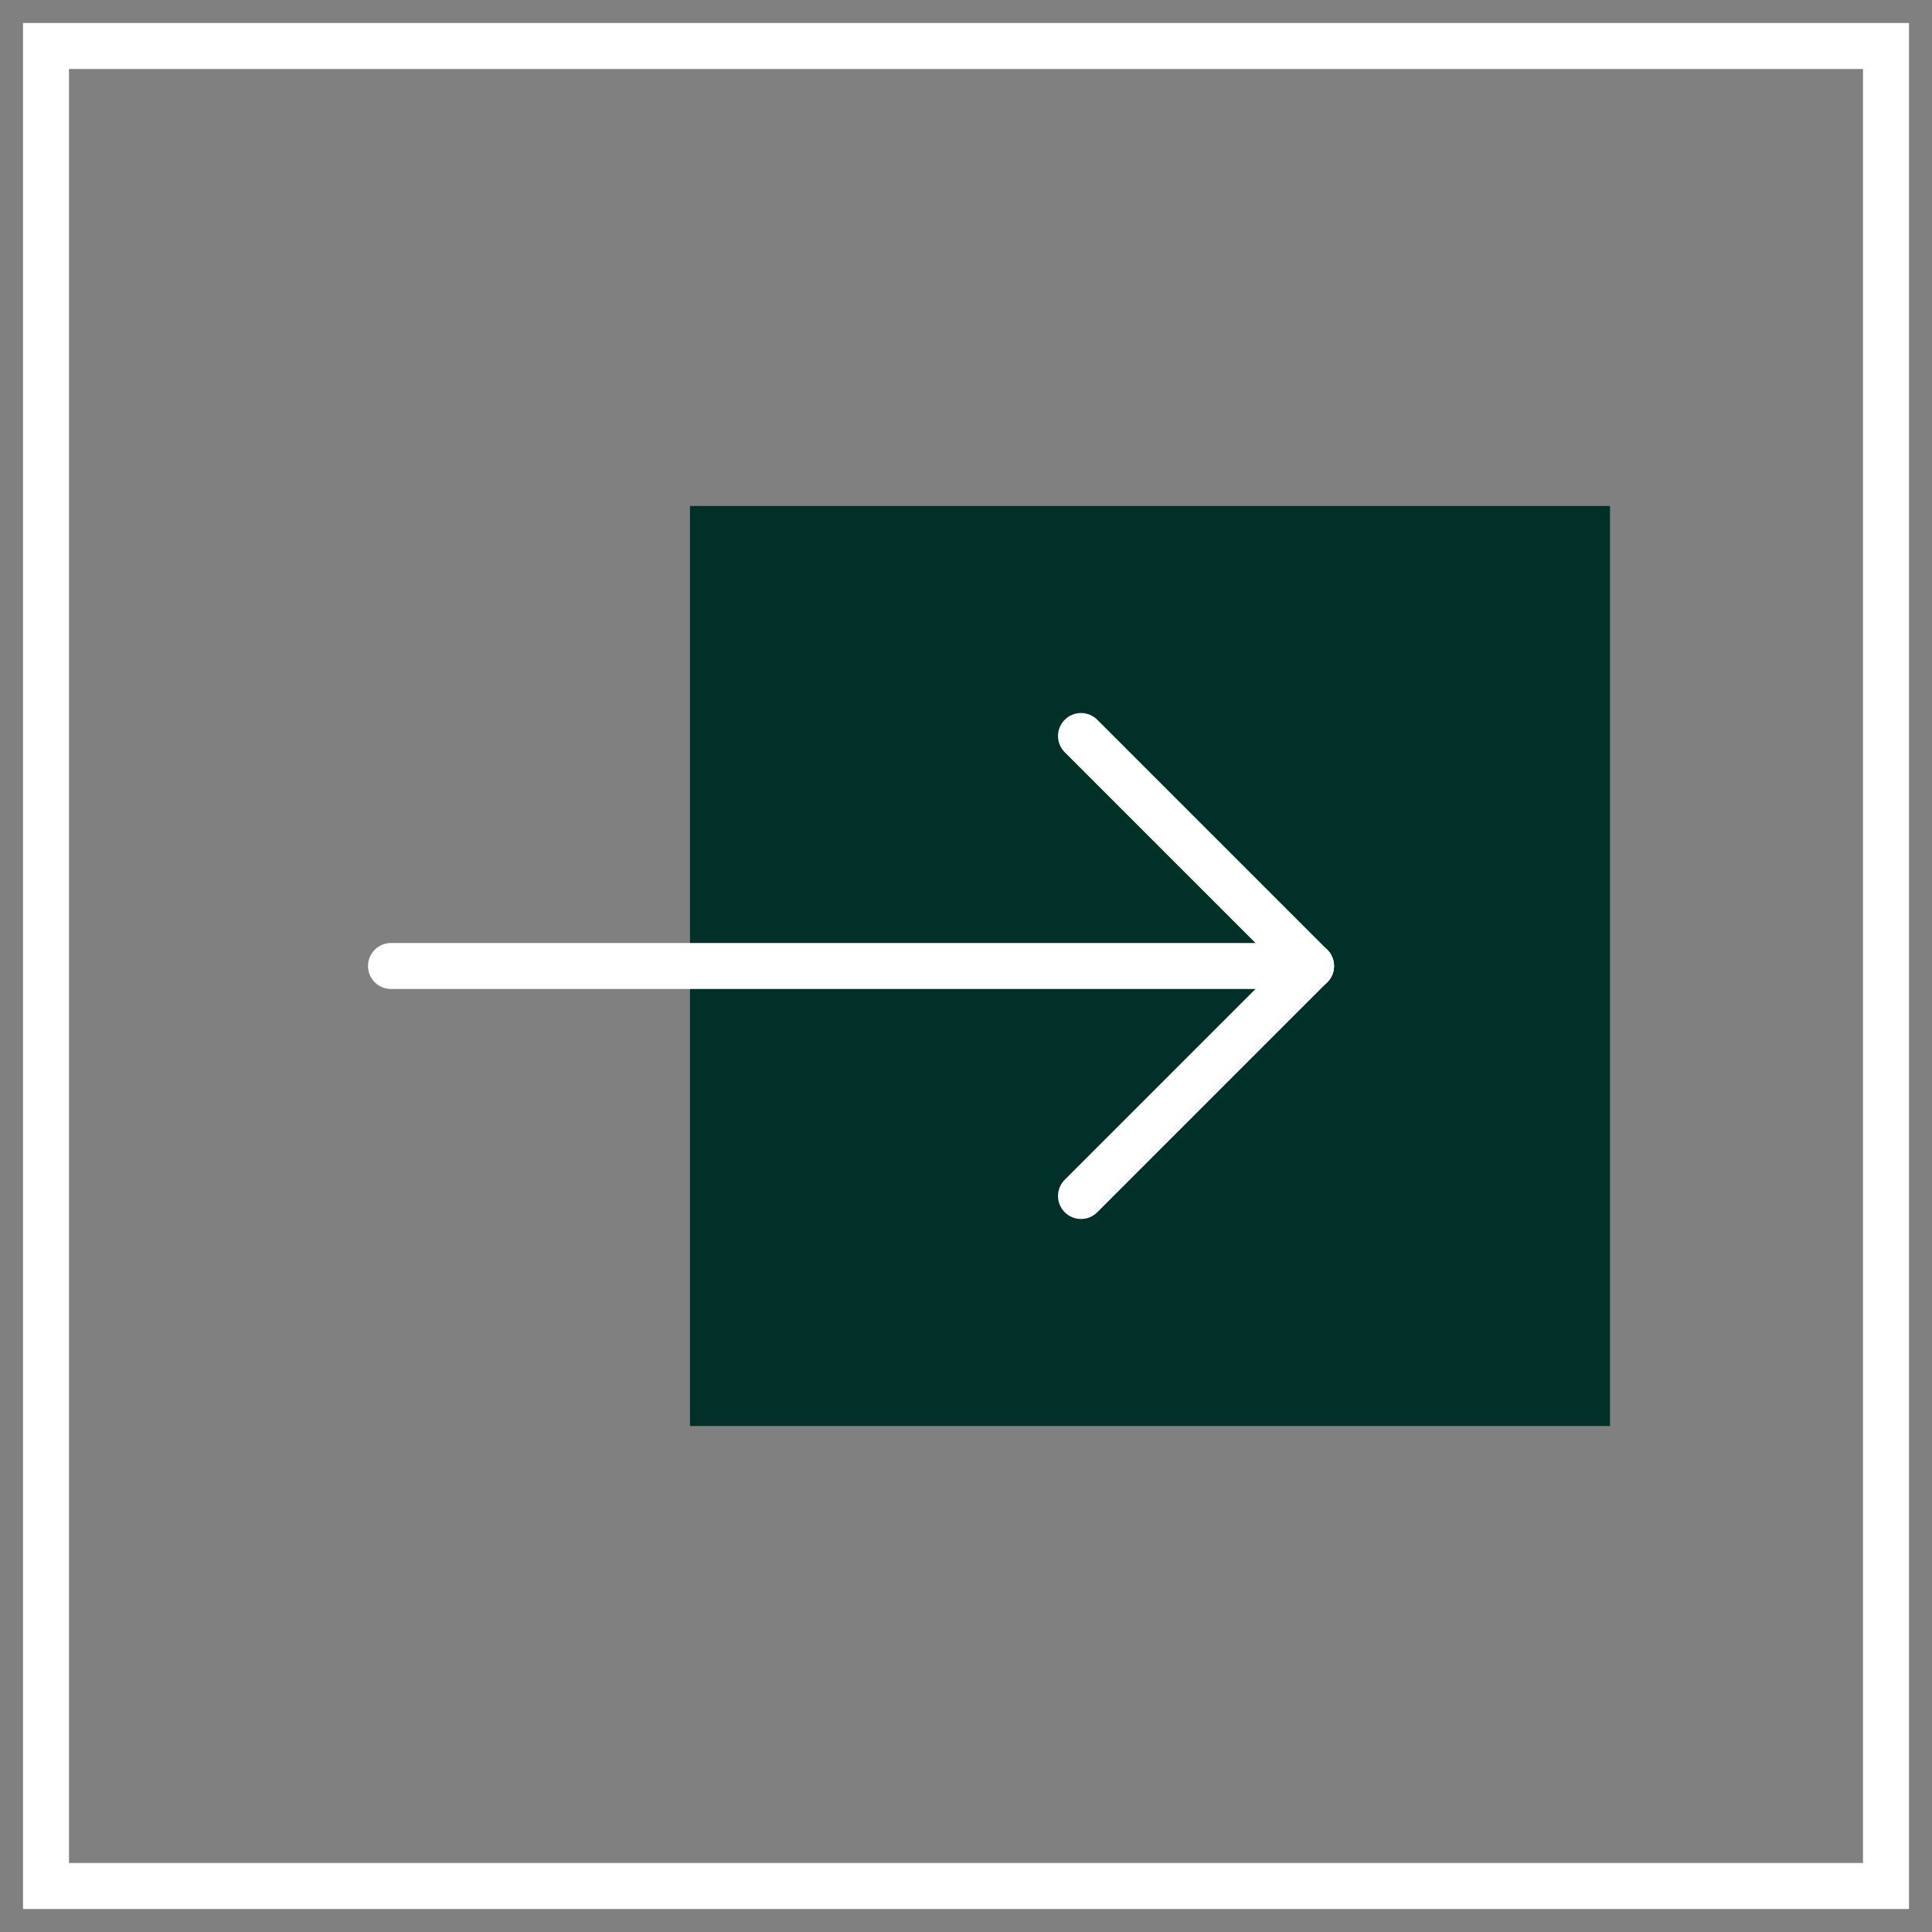 <svg width="42px" height="42px" viewBox="0 0 42 42" version="1.1" xmlns="http://www.w3.org/2000/svg" xmlns:xlink="http://www.w3.org/1999/xlink">
    <rect x="0" y="0" width="42" height="42" fill="#808080" stroke="none"/>
    <g stroke="none" stroke-width="1" fill="none" fill-rule="evenodd">
        <g transform="translate(-182, -1856)">
            <g transform="translate(0, 1384)">
                <g transform="translate(163, 188)">
                    <g transform="translate(20, 285)">
                        <rect stroke="#FFFFFF" x="0" y="0" width="40" height="40"></rect>
                        <g transform="translate(7, 10)">
                            <rect fill="#003028" x="7" y="0" width="20" height="20"></rect>
                            <g transform="translate(0, 4.5)" stroke="#FFFFFF" stroke-linecap="round" stroke-linejoin="round">
                                <line x1="0.5" y1="5.5" x2="20.5" y2="5.5" transform="translate(10.5, 5.5) rotate(-180) translate(-10.5, -5.5) "></line>
                                <line x1="15.5" y1="10.5" x2="20.5" y2="5.5" transform="translate(18, 8) rotate(-180) translate(-18, -8) "></line>
                                <line x1="15.5" y1="5.5" x2="20.5" y2="0.5" transform="translate(18, 3) scale(1, -1) rotate(180) translate(-18, -3) "></line>
                            </g>
                        </g>
                    </g>
                </g>
            </g>
        </g>
    </g>
</svg>